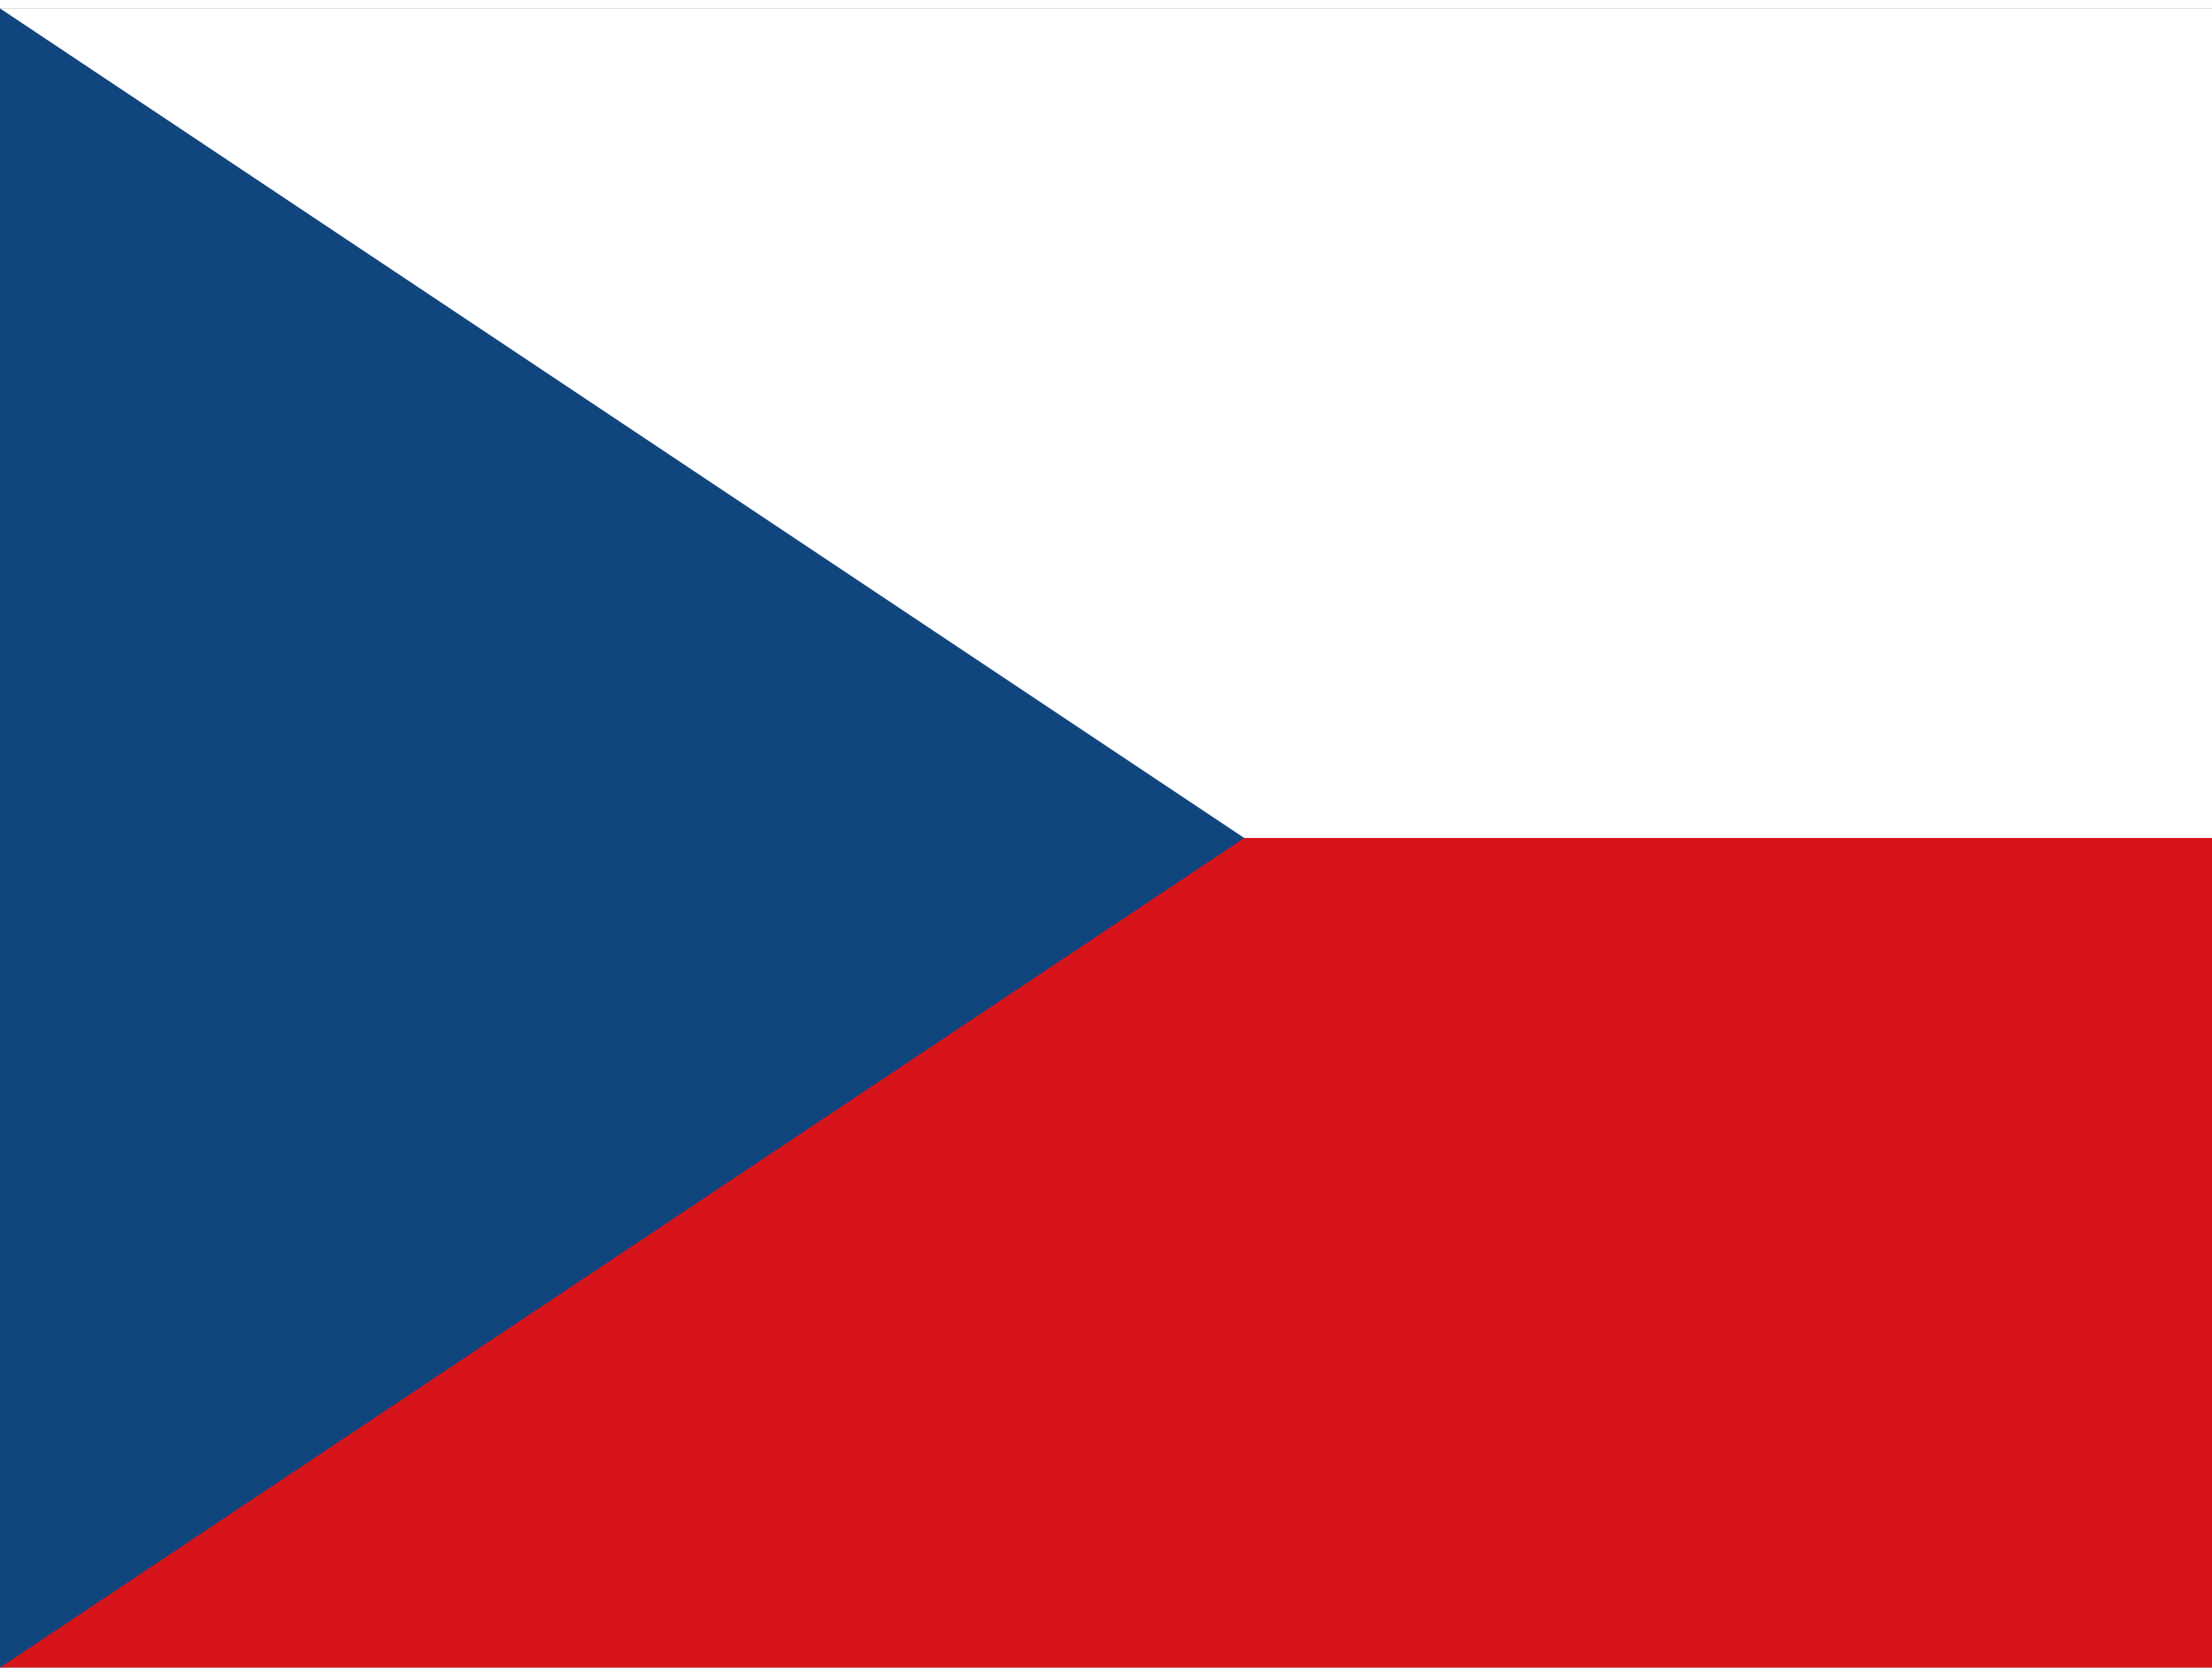 <svg xmlns="http://www.w3.org/2000/svg" id="flag-icons-cz" viewBox="0.0 0.0 640.0 480.0" width="33" height="25">
  <rect x="0.0" y="0.0" width="640.0" height="480.0" fill="#808080" stroke="none"/>
  <path fill="#fff" d="M0 0h640v240H0z" />
  <path fill="#d7141a" d="M0 240h640v240H0z" />
  <path fill="#11457e" d="M360 240 0 0v480z" />
</svg>
